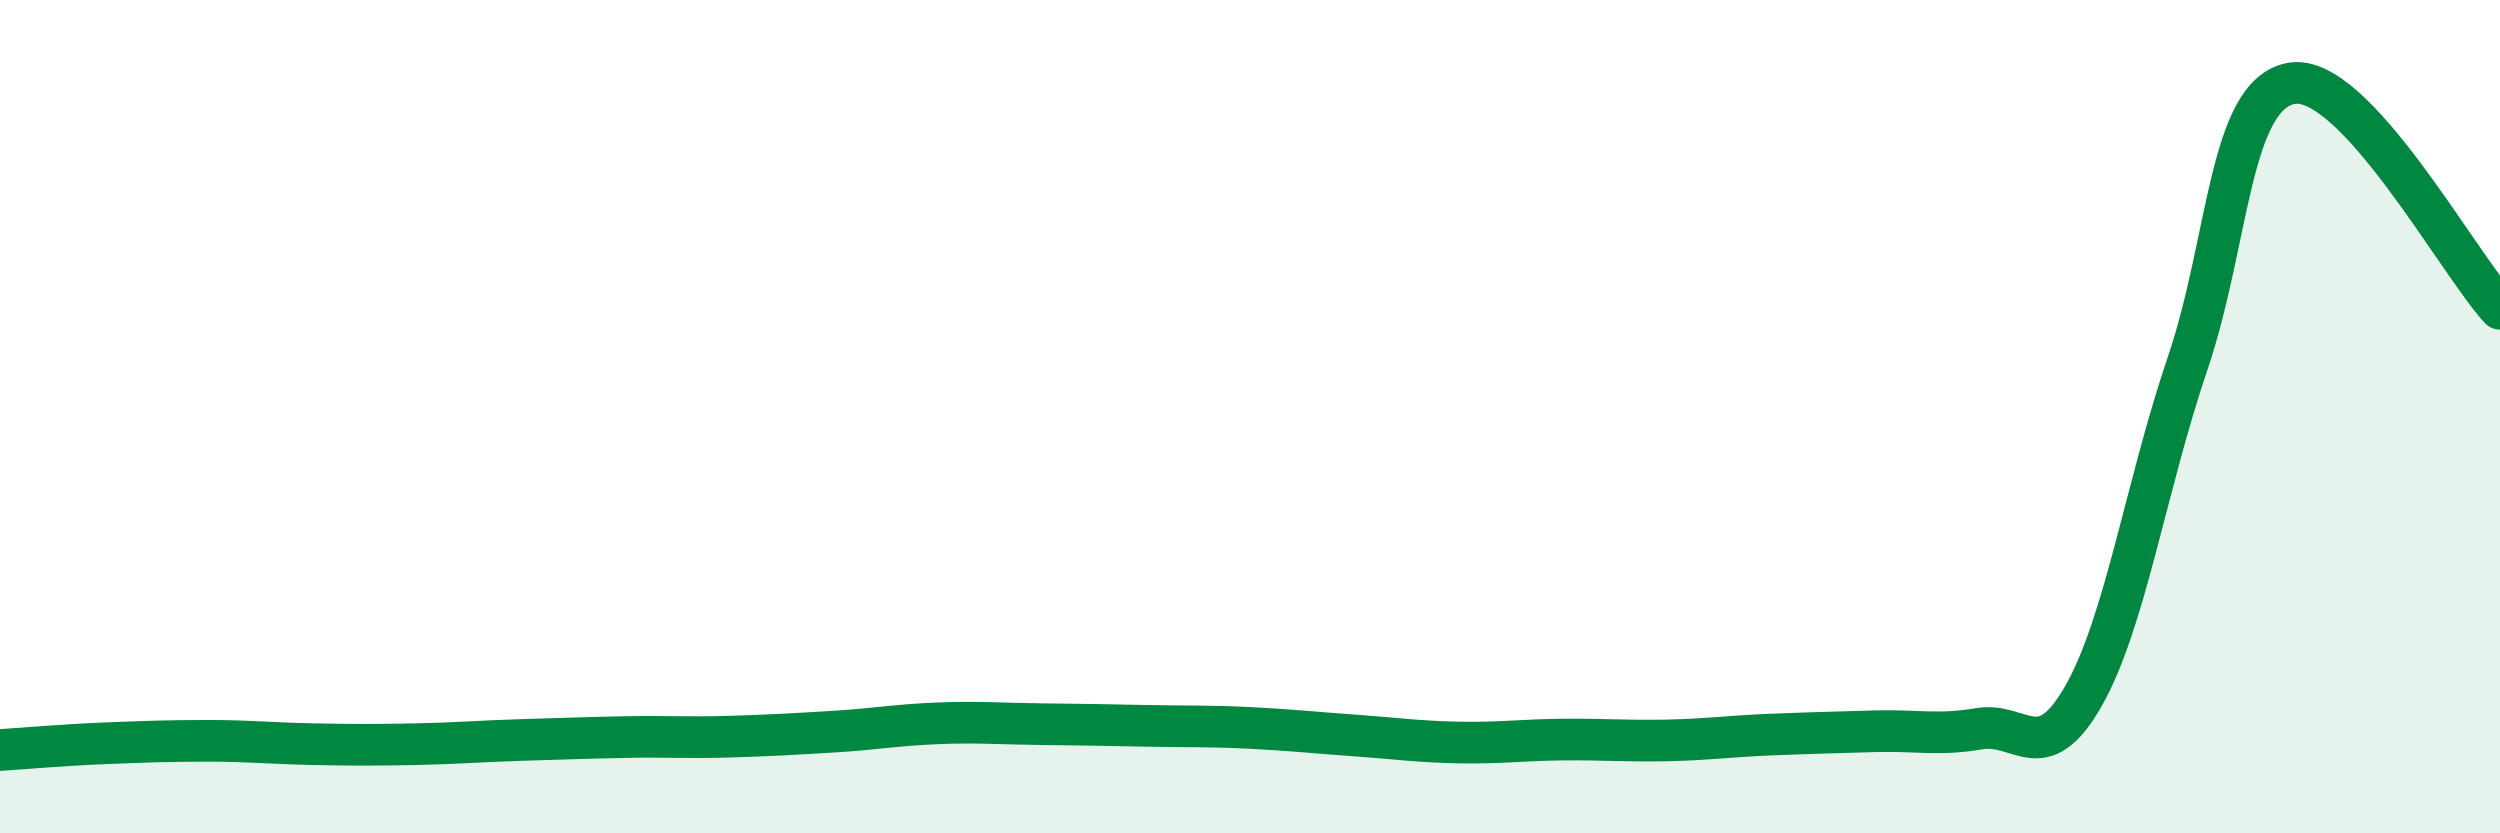 
    <svg width="60" height="20" viewBox="0 0 60 20" xmlns="http://www.w3.org/2000/svg">
      <path
        d="M 0,18 C 0.5,17.97 1.5,17.88 2.5,17.84 C 3.5,17.8 4,17.78 5,17.78 C 6,17.78 6.5,17.84 7.5,17.86 C 8.5,17.88 9,17.88 10,17.86 C 11,17.84 11.5,17.79 12.5,17.76 C 13.5,17.73 14,17.71 15,17.69 C 16,17.67 16.5,17.71 17.5,17.68 C 18.5,17.65 19,17.62 20,17.56 C 21,17.5 21.5,17.4 22.5,17.36 C 23.5,17.32 24,17.37 25,17.38 C 26,17.39 26.5,17.4 27.5,17.42 C 28.5,17.44 29,17.42 30,17.47 C 31,17.52 31.5,17.58 32.5,17.65 C 33.5,17.72 34,17.8 35,17.82 C 36,17.84 36.5,17.76 37.5,17.75 C 38.5,17.74 39,17.79 40,17.77 C 41,17.75 41.5,17.67 42.5,17.63 C 43.5,17.59 44,17.58 45,17.55 C 46,17.52 46.5,17.66 47.5,17.49 C 48.5,17.32 49,18.46 50,16.71 C 51,14.96 51.5,11.67 52.5,8.73 C 53.5,5.79 53.5,2.26 55,2 C 56.5,1.74 59,6.33 60,7.41L60 20L0 20Z"
        fill="#008740"
        opacity="0.1"
        stroke-linecap="round"
        stroke-linejoin="round"
      />
      <path
        d="M 0,18 C 0.5,17.97 1.5,17.88 2.5,17.84 C 3.5,17.8 4,17.78 5,17.78 C 6,17.78 6.5,17.84 7.5,17.86 C 8.5,17.88 9,17.88 10,17.86 C 11,17.84 11.5,17.79 12.5,17.76 C 13.5,17.73 14,17.71 15,17.69 C 16,17.67 16.5,17.71 17.5,17.68 C 18.5,17.65 19,17.62 20,17.56 C 21,17.5 21.5,17.4 22.5,17.36 C 23.5,17.32 24,17.37 25,17.38 C 26,17.39 26.5,17.4 27.5,17.42 C 28.5,17.44 29,17.42 30,17.47 C 31,17.52 31.5,17.58 32.5,17.65 C 33.5,17.72 34,17.8 35,17.82 C 36,17.84 36.5,17.76 37.5,17.75 C 38.5,17.74 39,17.79 40,17.77 C 41,17.75 41.5,17.67 42.5,17.63 C 43.5,17.59 44,17.58 45,17.55 C 46,17.52 46.5,17.66 47.5,17.49 C 48.5,17.32 49,18.46 50,16.71 C 51,14.96 51.5,11.67 52.5,8.73 C 53.5,5.79 53.5,2.26 55,2 C 56.5,1.74 59,6.33 60,7.41"
        stroke="#008740"
        stroke-width="1"
        fill="none"
        stroke-linecap="round"
        stroke-linejoin="round"
      />
    </svg>
  